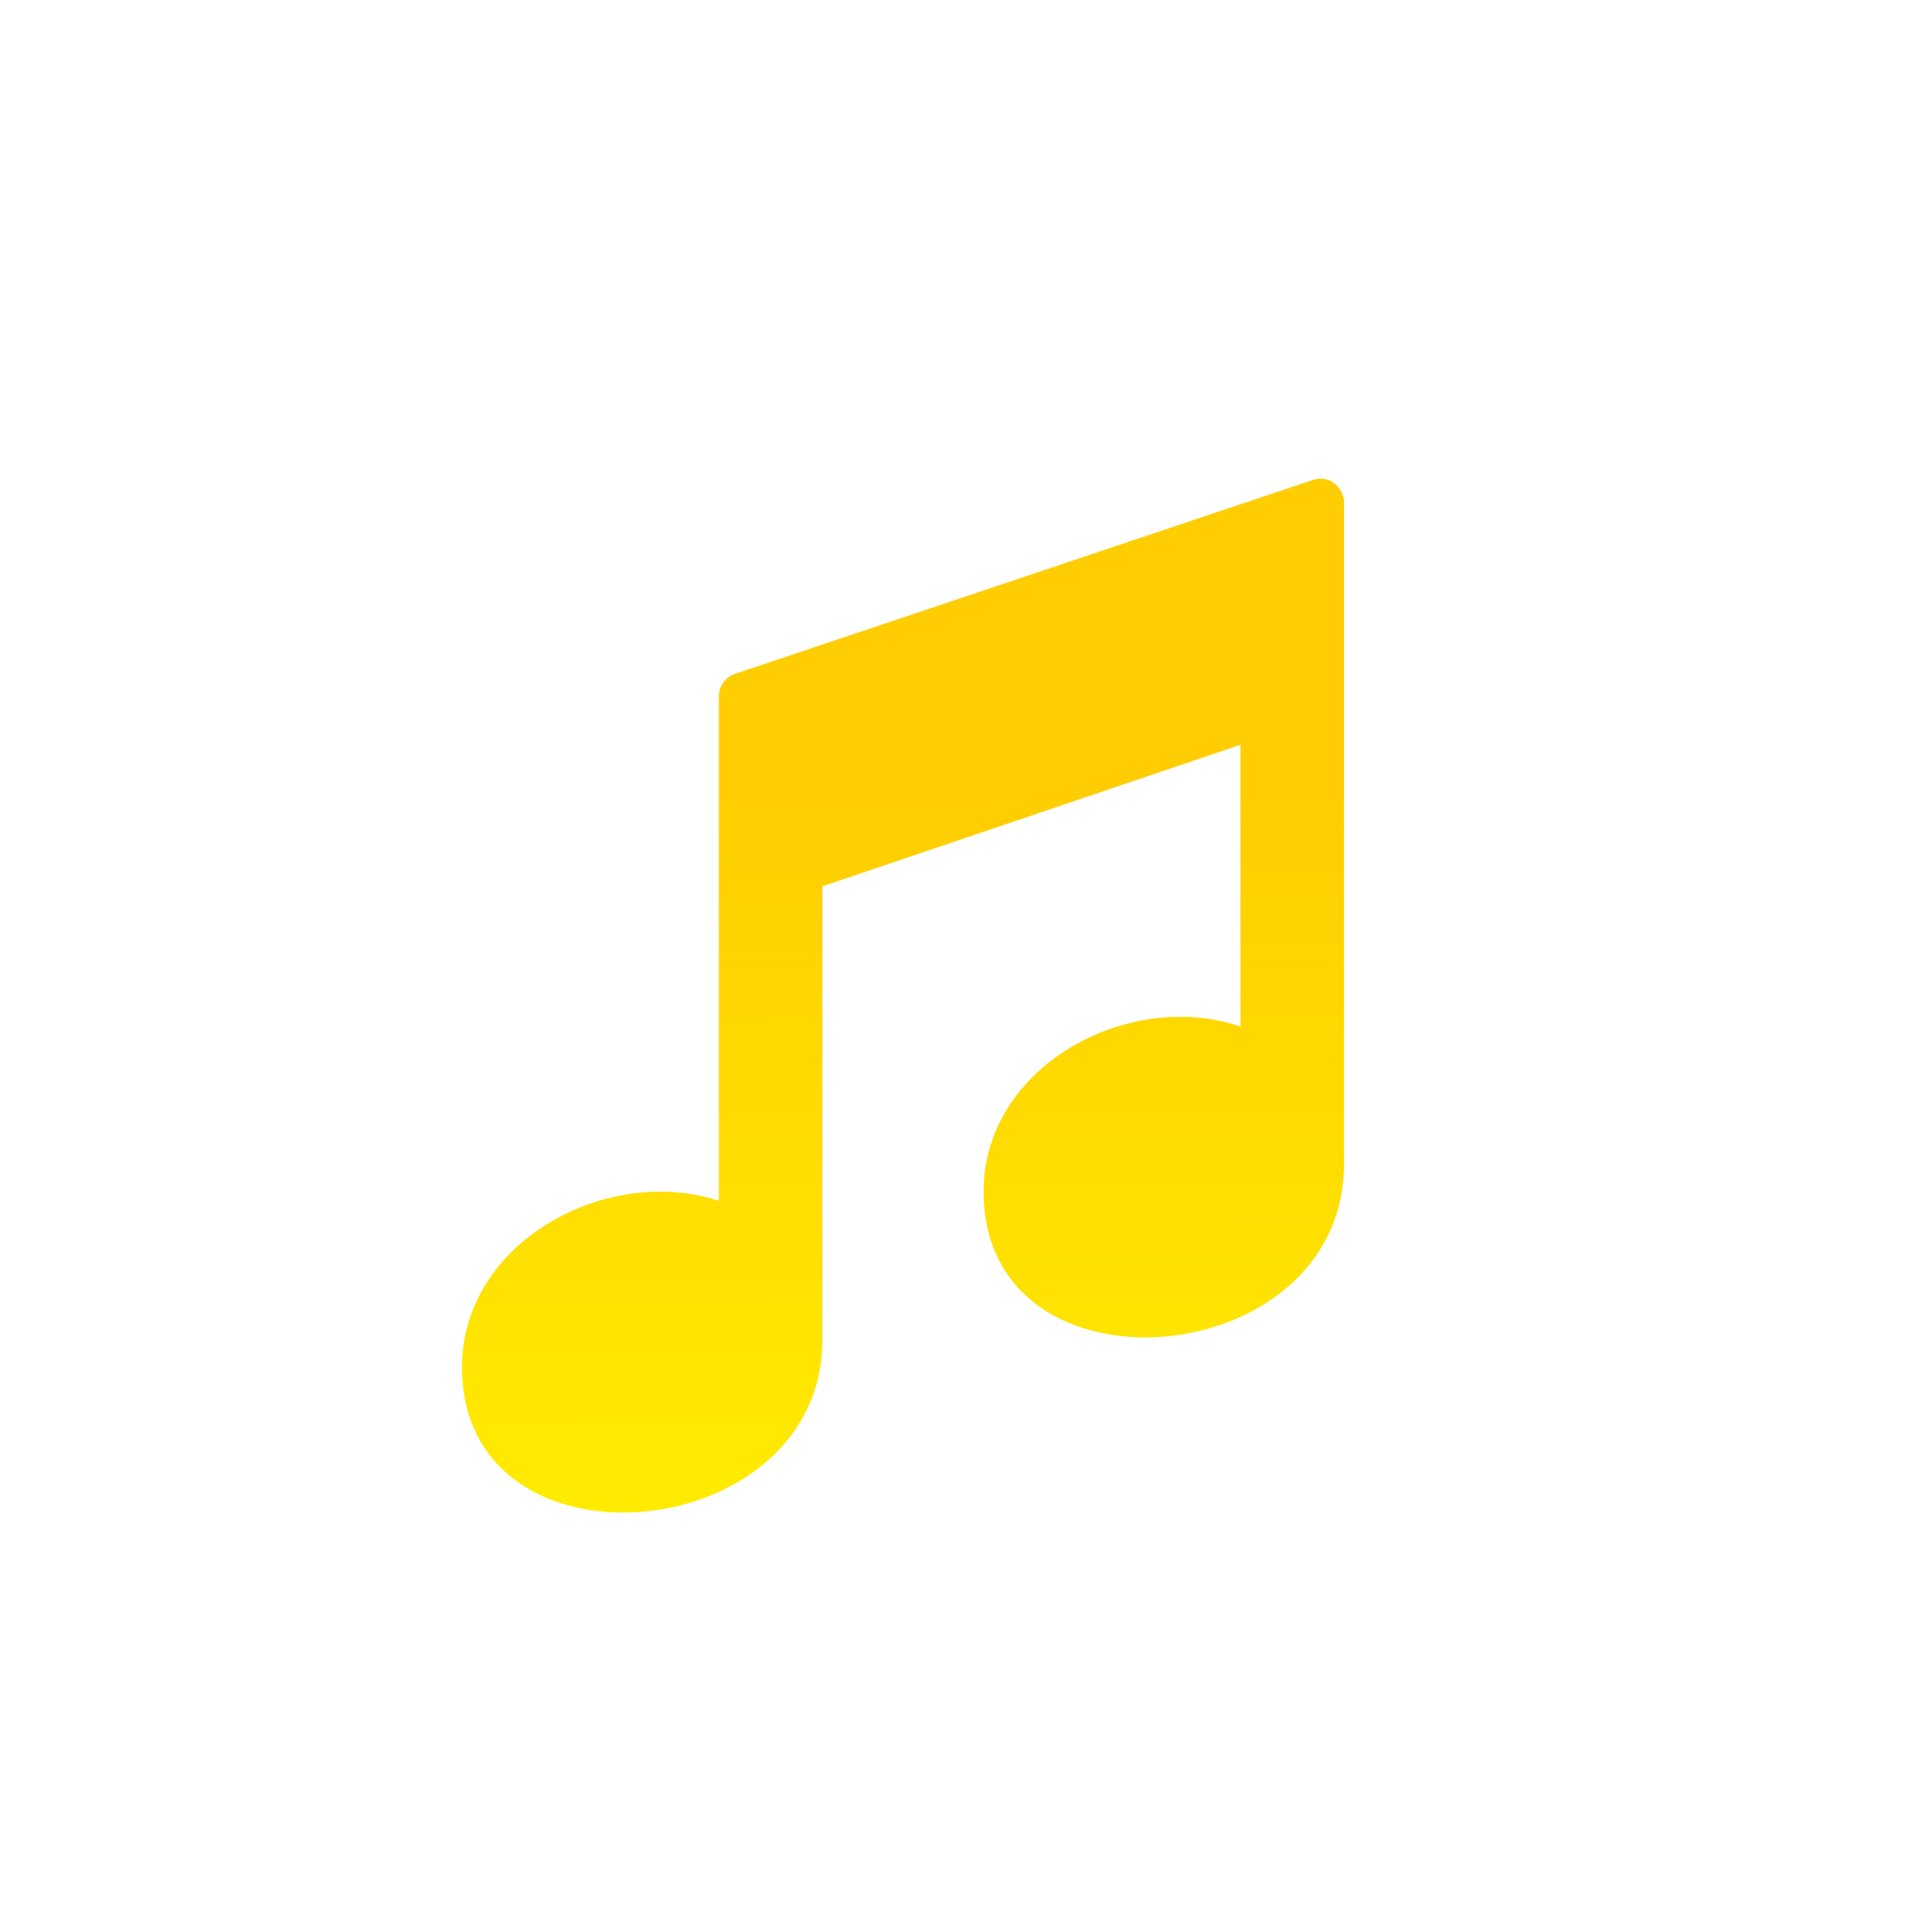 <svg width="46" height="46" viewBox="0 0 46 46" fill="none" xmlns="http://www.w3.org/2000/svg">
  <path fill-rule="evenodd" clip-rule="evenodd" d="M29.535 24.442v-6.709l-9.954 3.37v10.796c0 4.961-8.581 5.742-8.581.655 0-2.995 3.464-4.837 6.116-3.963V16.578c0-.218.125-.437.374-.53l13.761-4.618c.187-.062.374-.031.499.062.156.125.25.281.25.468v15.758c0 4.992-8.581 5.741-8.581.655 0-2.995 3.464-4.837 6.116-3.932Z" fill="url(#a)"/>
  <defs>
    <linearGradient id="a" x1="21.032" y1="18.861" x2="21.15" y2="36.357" gradientUnits="userSpaceOnUse">
      <stop stop-color="#FFCD01"/>
      <stop offset="1" stop-color="#FFEC01"/>
    </linearGradient>
  </defs>
</svg>